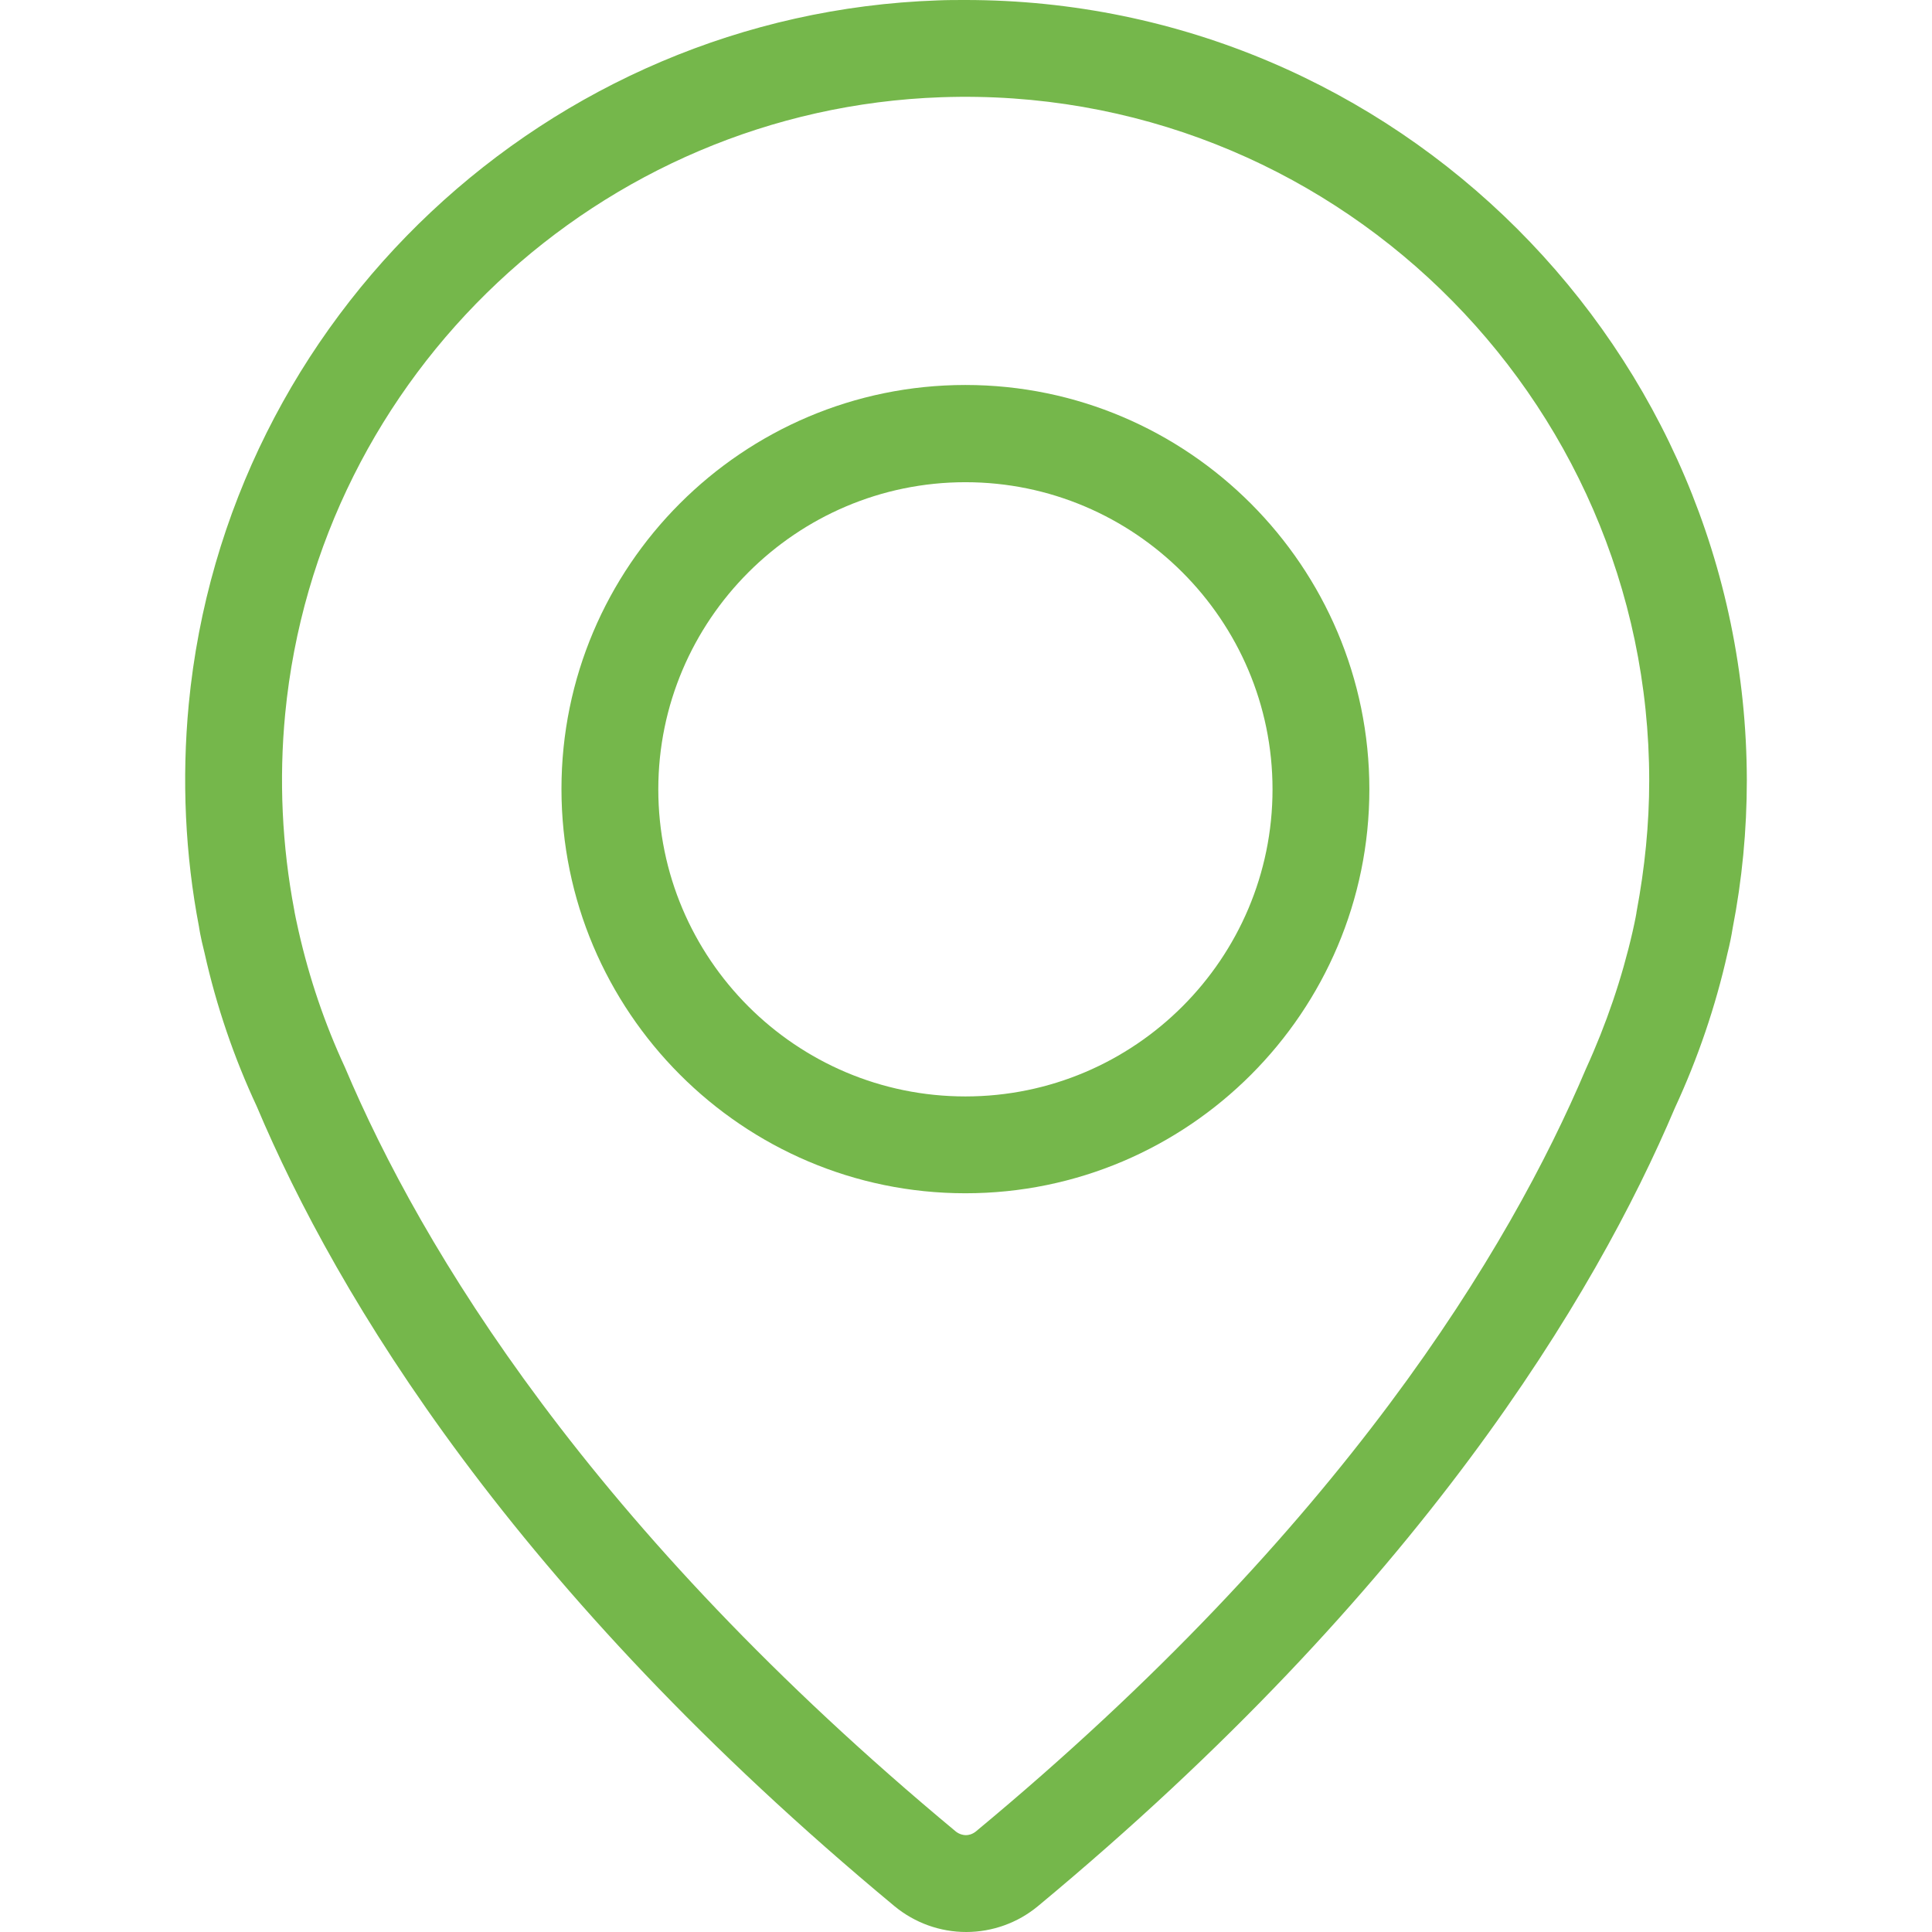 <svg xmlns="http://www.w3.org/2000/svg" version="1.1" xmlns:xlink="http://www.w3.org/1999/xlink" width="512" height="512" x="0" y="0" viewBox="0 0 488.8 488.8" style="enable-background:new 0 0 512 512" xml:space="preserve" class=""><g><path d="M244.252 97.4c-56.4 0-102.2 45.9-102.2 102.2s45.8 102.3 102.2 102.3 102.2-45.9 102.2-102.2-45.8-102.3-102.2-102.3zm0 180c-42.9 0-77.7-34.9-77.7-77.7s34.9-77.7 77.7-77.7 77.7 34.9 77.7 77.7-34.8 77.7-77.7 77.7z" fill="#75B74B" opacity="1" data-original="#000000" class=""></path><path d="M244.252 0c-2.3 0-4.7 0-7 .1-98.6 3.4-180.1 80-189.5 178.1-1.8 19-.9 38.1 2.6 56.3 0 0 .3 2.3 1.4 6.6 3 13.5 7.5 26.6 13.2 38.8 20.3 48.1 64.8 122.2 161.4 202.4 5.1 4.2 11.5 6.5 18.1 6.5 6.6 0 13-2.3 18.1-6.5 96.5-80.1 141-154.3 161.2-202 5.8-12.5 10.3-25.7 13.3-39.1.6-2.4 1-4.4 1.3-6.3 2.4-12.3 3.6-24.9 3.6-37.5-.2-108.8-88.8-197.4-197.7-197.4zm169.8 230.7c0 .2-.3 1.9-1 5-2.7 11.8-6.6 23.3-11.8 34.7-19.3 45.6-61.7 116.1-154.4 193-.9.7-1.8.9-2.5.9-.6 0-1.6-.2-2.5-.9-92.7-77-135.2-147.5-154.6-193.4-5.1-11-9-22.5-11.7-34.4-.6-2.6-.9-4.2-1-4.7 0-.2-.1-.4-.1-.6-3.1-16.3-3.9-33.1-2.3-49.7 8.3-85.9 79.6-153 166-156 98.1-3.4 179.1 75.4 179.1 172.9 0 11-1.1 22-3.2 33.2z" fill="#75B74B" opacity="1" data-original="#000000" class=""></path></g></svg>
